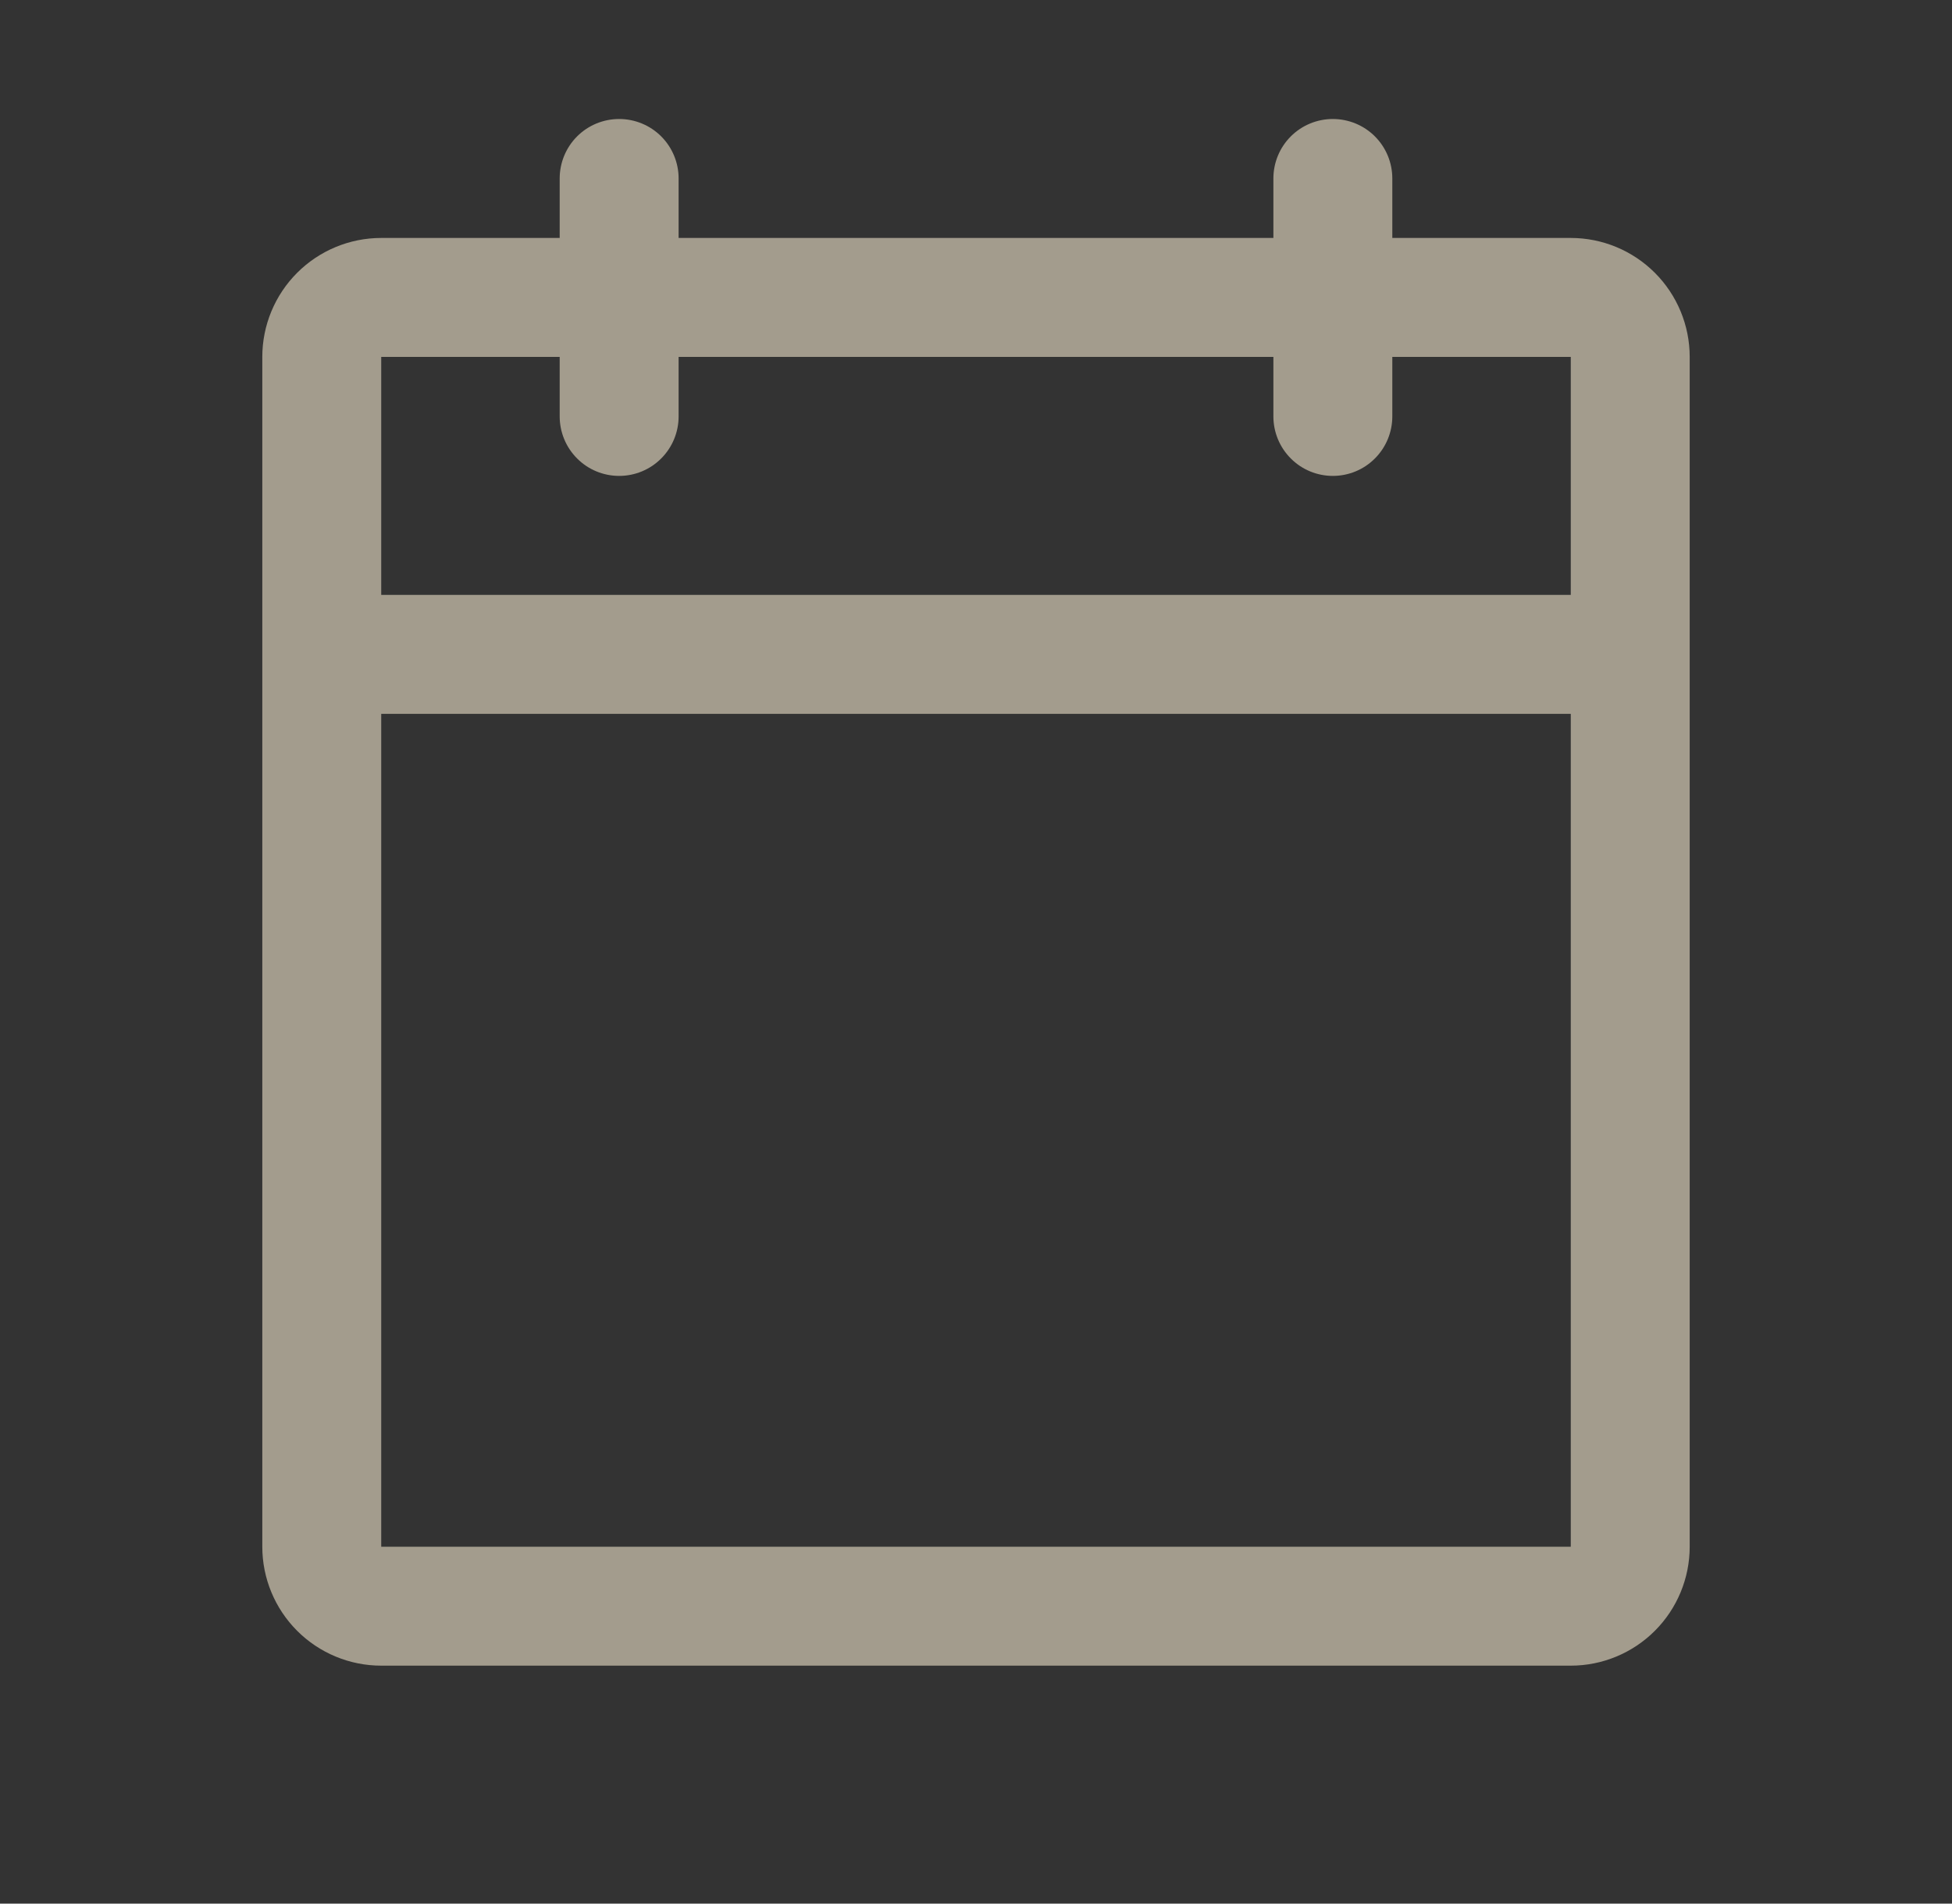<svg width="40" height="39" viewBox="0 0 40 39" fill="none" xmlns="http://www.w3.org/2000/svg">
<rect x="0" y="0" width="40" height="39" fill="#333333" stroke="none"/>
<path d="M32.188 4.875H28.531V3.656C28.531 3.333 28.403 3.023 28.174 2.794C27.946 2.566 27.636 2.438 27.312 2.438C26.989 2.438 26.679 2.566 26.451 2.794C26.222 3.023 26.094 3.333 26.094 3.656V4.875H13.906V3.656C13.906 3.333 13.778 3.023 13.549 2.794C13.321 2.566 13.011 2.438 12.688 2.438C12.364 2.438 12.054 2.566 11.826 2.794C11.597 3.023 11.469 3.333 11.469 3.656V4.875H7.812C7.166 4.875 6.546 5.132 6.089 5.589C5.632 6.046 5.375 6.666 5.375 7.312V31.688C5.375 32.334 5.632 32.954 6.089 33.411C6.546 33.868 7.166 34.125 7.812 34.125H32.188C32.834 34.125 33.454 33.868 33.911 33.411C34.368 32.954 34.625 32.334 34.625 31.688V7.312C34.625 6.666 34.368 6.046 33.911 5.589C33.454 5.132 32.834 4.875 32.188 4.875ZM11.469 7.312V8.531C11.469 8.854 11.597 9.164 11.826 9.393C12.054 9.622 12.364 9.75 12.688 9.75C13.011 9.75 13.321 9.622 13.549 9.393C13.778 9.164 13.906 8.854 13.906 8.531V7.312H26.094V8.531C26.094 8.854 26.222 9.164 26.451 9.393C26.679 9.622 26.989 9.75 27.312 9.75C27.636 9.75 27.946 9.622 28.174 9.393C28.403 9.164 28.531 8.854 28.531 8.531V7.312H32.188V12.188H7.812V7.312H11.469ZM32.188 31.688H7.812V14.625H32.188V31.688Z" fill="#FFF1D6" fill-opacity="0.55"/>
</svg>
